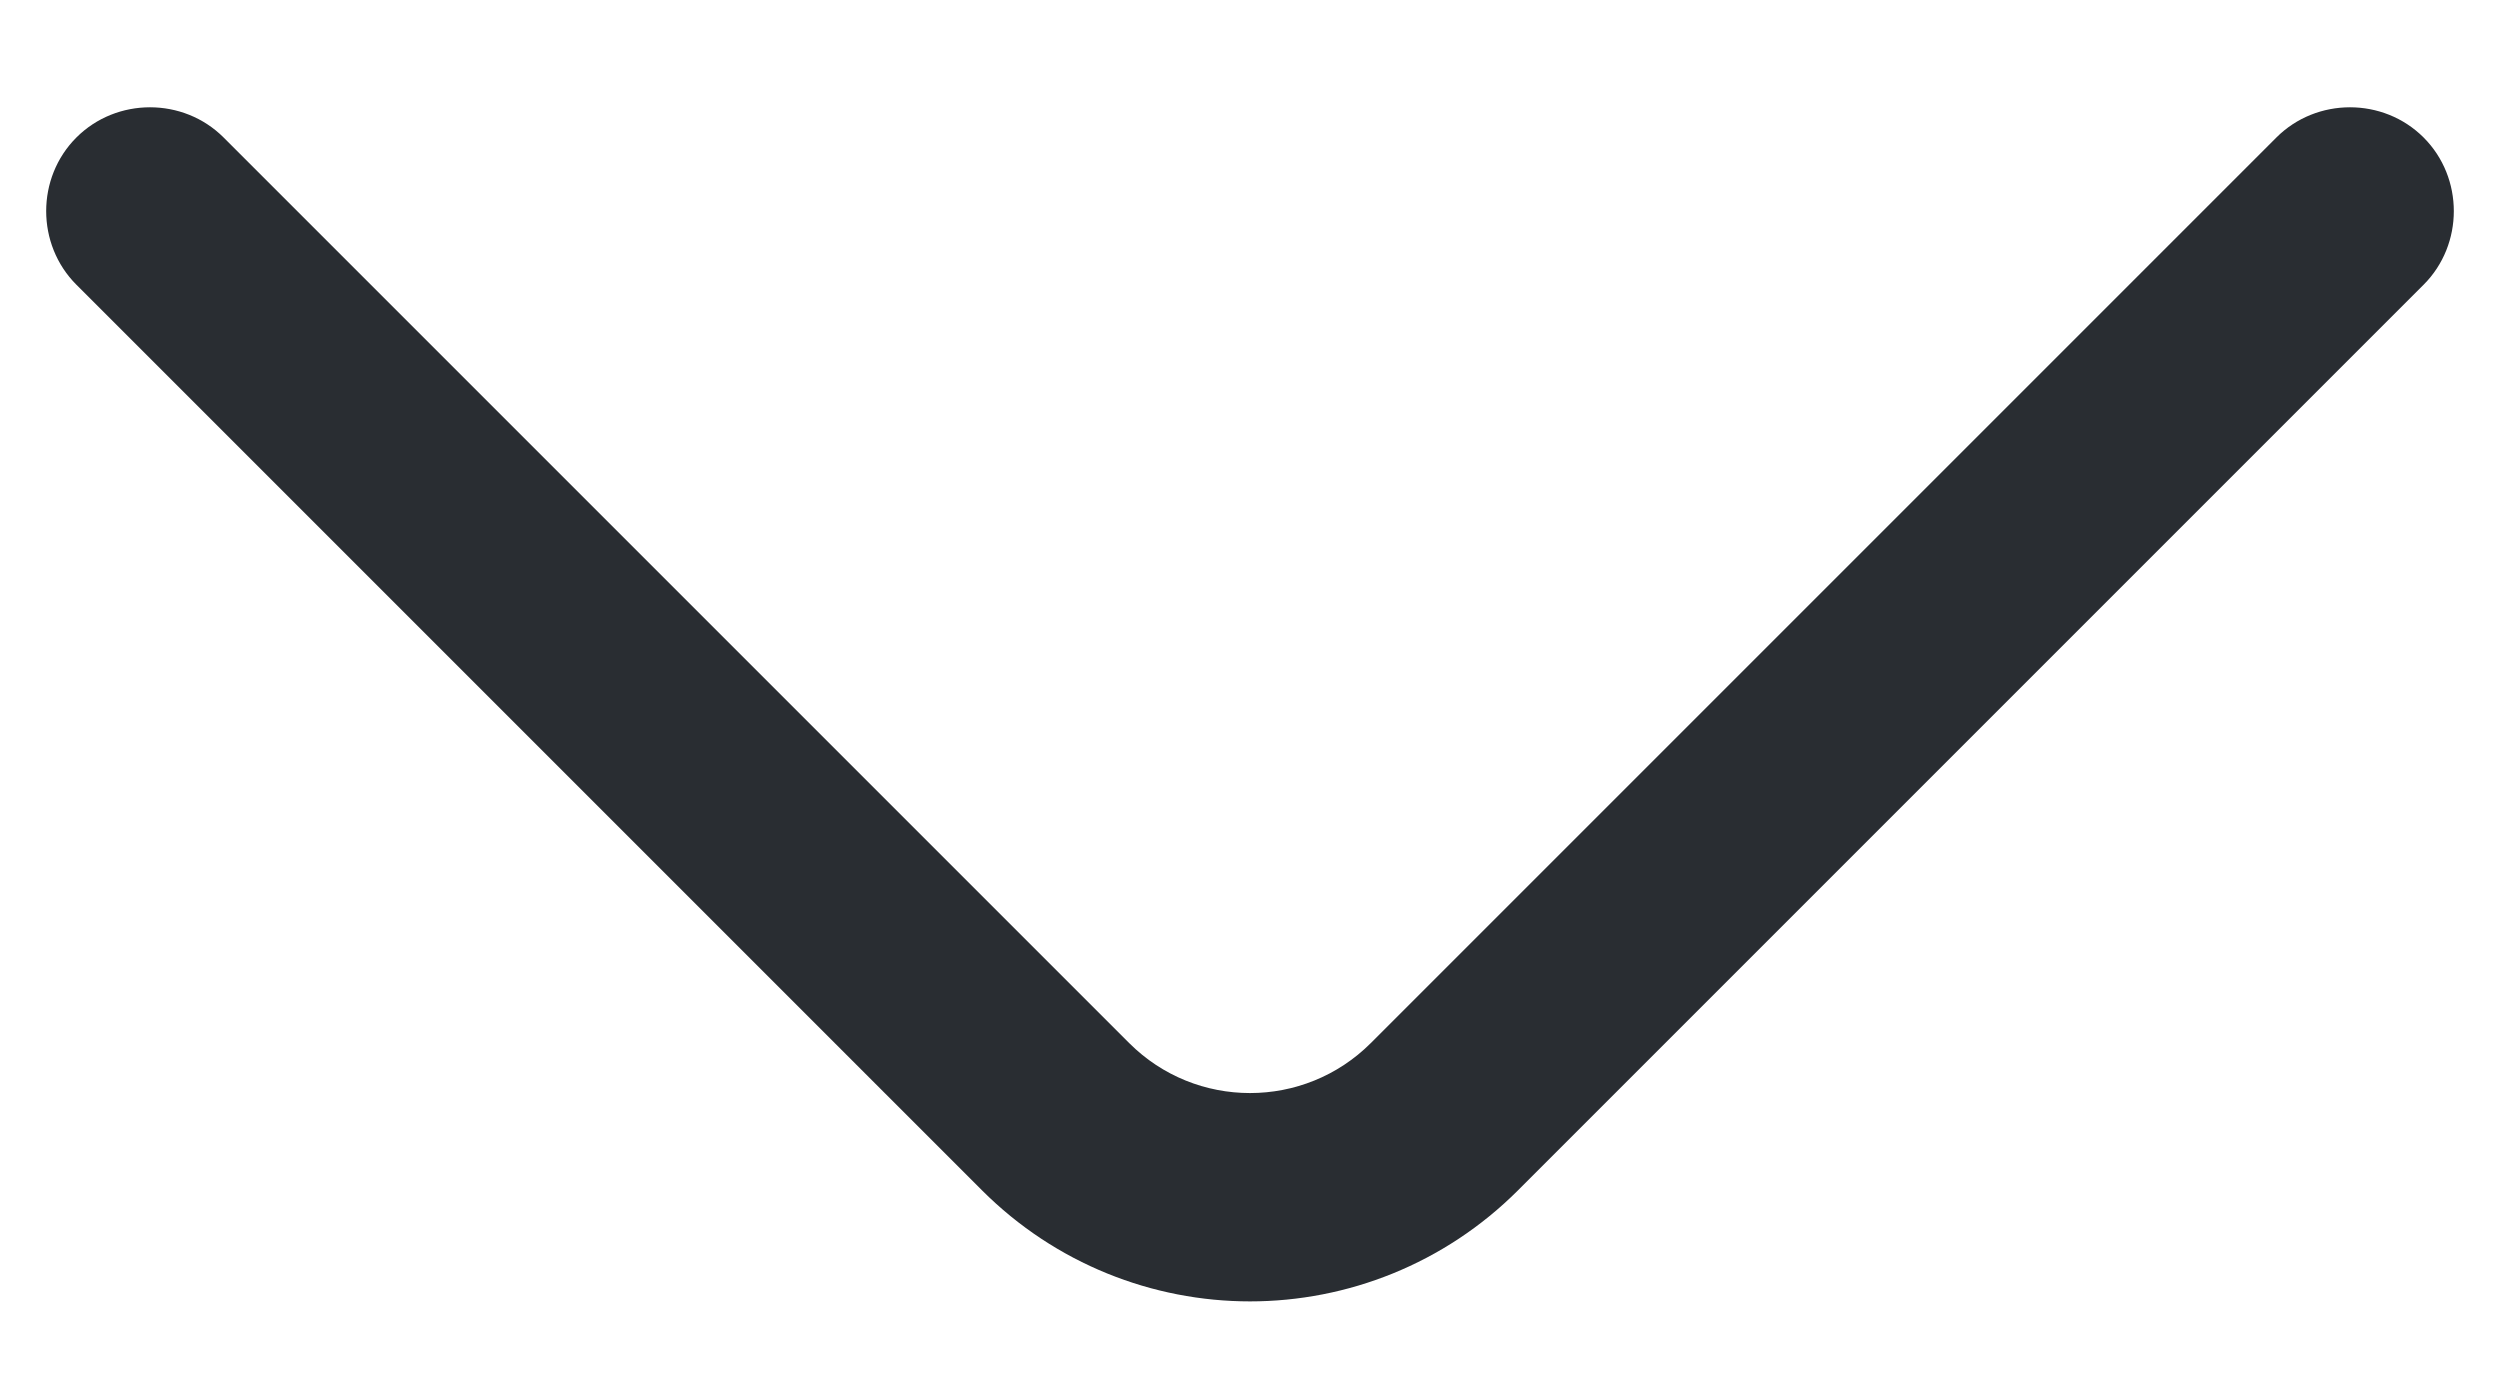 <svg width="18" height="10" viewBox="0 0 18 10" fill="none" xmlns="http://www.w3.org/2000/svg">
<path d="M9 9.37C8.3 9.37 7.6 9.1 7.07 8.57L0.55 2.05C0.26 1.76 0.26 1.28 0.55 0.99C0.84 0.7 1.32 0.7 1.61 0.99L8.13 7.51C8.61 7.99 9.39 7.99 9.87 7.51L16.39 0.99C16.68 0.7 17.16 0.7 17.45 0.99C17.74 1.28 17.74 1.76 17.45 2.05L10.93 8.57C10.4 9.1 9.7 9.37 9 9.37Z" fill="#292D32"/>
</svg>
